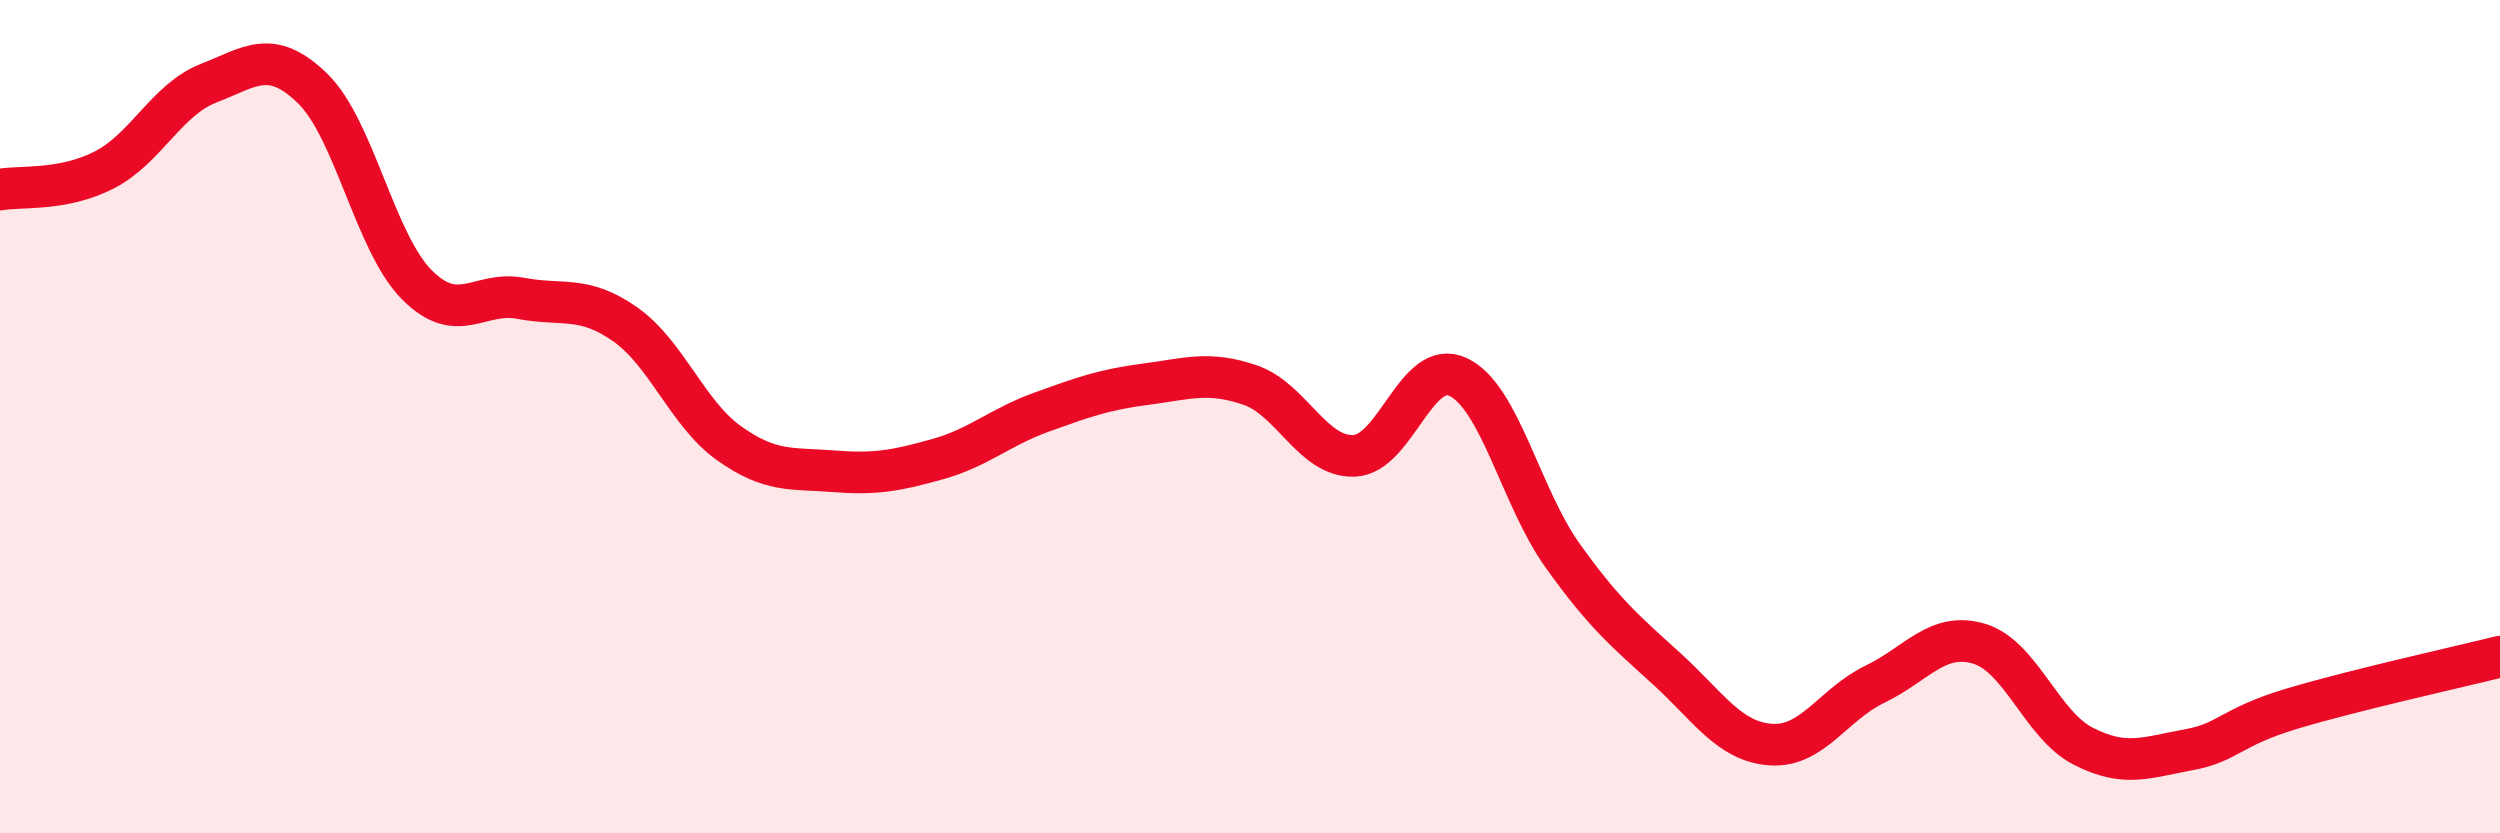 
    <svg width="60" height="20" viewBox="0 0 60 20" xmlns="http://www.w3.org/2000/svg">
      <path
        d="M 0,4.55 C 0.5,4.46 1.5,4.59 2.5,4.08 C 3.5,3.57 4,2.39 5,2 C 6,1.61 6.5,1.15 7.5,2.12 C 8.5,3.09 9,5.82 10,6.83 C 11,7.84 11.5,6.97 12.5,7.16 C 13.5,7.35 14,7.08 15,7.78 C 16,8.48 16.5,9.93 17.5,10.64 C 18.5,11.35 19,11.23 20,11.31 C 21,11.39 21.5,11.3 22.5,11.02 C 23.5,10.74 24,10.25 25,9.89 C 26,9.53 26.5,9.35 27.5,9.22 C 28.5,9.09 29,8.9 30,9.24 C 31,9.58 31.5,10.98 32.5,10.94 C 33.5,10.9 34,8.57 35,9.05 C 36,9.53 36.5,11.93 37.5,13.33 C 38.5,14.73 39,15.14 40,16.05 C 41,16.96 41.5,17.8 42.5,17.87 C 43.5,17.94 44,16.9 45,16.42 C 46,15.94 46.5,15.15 47.5,15.45 C 48.5,15.75 49,17.4 50,17.91 C 51,18.42 51.5,18.18 52.5,18 C 53.5,17.82 53.5,17.46 55,17.01 C 56.5,16.56 59,16.01 60,15.76L60 20L0 20Z"
        fill="#EB0A25"
        opacity="0.1"
        stroke-linecap="round"
        stroke-linejoin="round"
      />
      <path
        d="M 0,4.55 C 0.5,4.46 1.5,4.59 2.5,4.08 C 3.5,3.57 4,2.39 5,2 C 6,1.61 6.5,1.15 7.5,2.12 C 8.5,3.09 9,5.82 10,6.83 C 11,7.84 11.5,6.97 12.5,7.16 C 13.5,7.35 14,7.08 15,7.78 C 16,8.48 16.5,9.93 17.5,10.64 C 18.5,11.35 19,11.23 20,11.31 C 21,11.39 21.5,11.3 22.5,11.02 C 23.5,10.74 24,10.25 25,9.89 C 26,9.53 26.5,9.35 27.5,9.22 C 28.5,9.09 29,8.9 30,9.24 C 31,9.58 31.5,10.98 32.5,10.94 C 33.5,10.9 34,8.57 35,9.05 C 36,9.53 36.5,11.93 37.5,13.33 C 38.5,14.73 39,15.14 40,16.05 C 41,16.96 41.5,17.8 42.5,17.87 C 43.5,17.94 44,16.9 45,16.42 C 46,15.94 46.5,15.15 47.5,15.45 C 48.5,15.75 49,17.4 50,17.91 C 51,18.42 51.5,18.18 52.5,18 C 53.5,17.82 53.5,17.46 55,17.01 C 56.5,16.56 59,16.01 60,15.76"
        stroke="#EB0A25"
        stroke-width="1"
        fill="none"
        stroke-linecap="round"
        stroke-linejoin="round"
      />
    </svg>
  